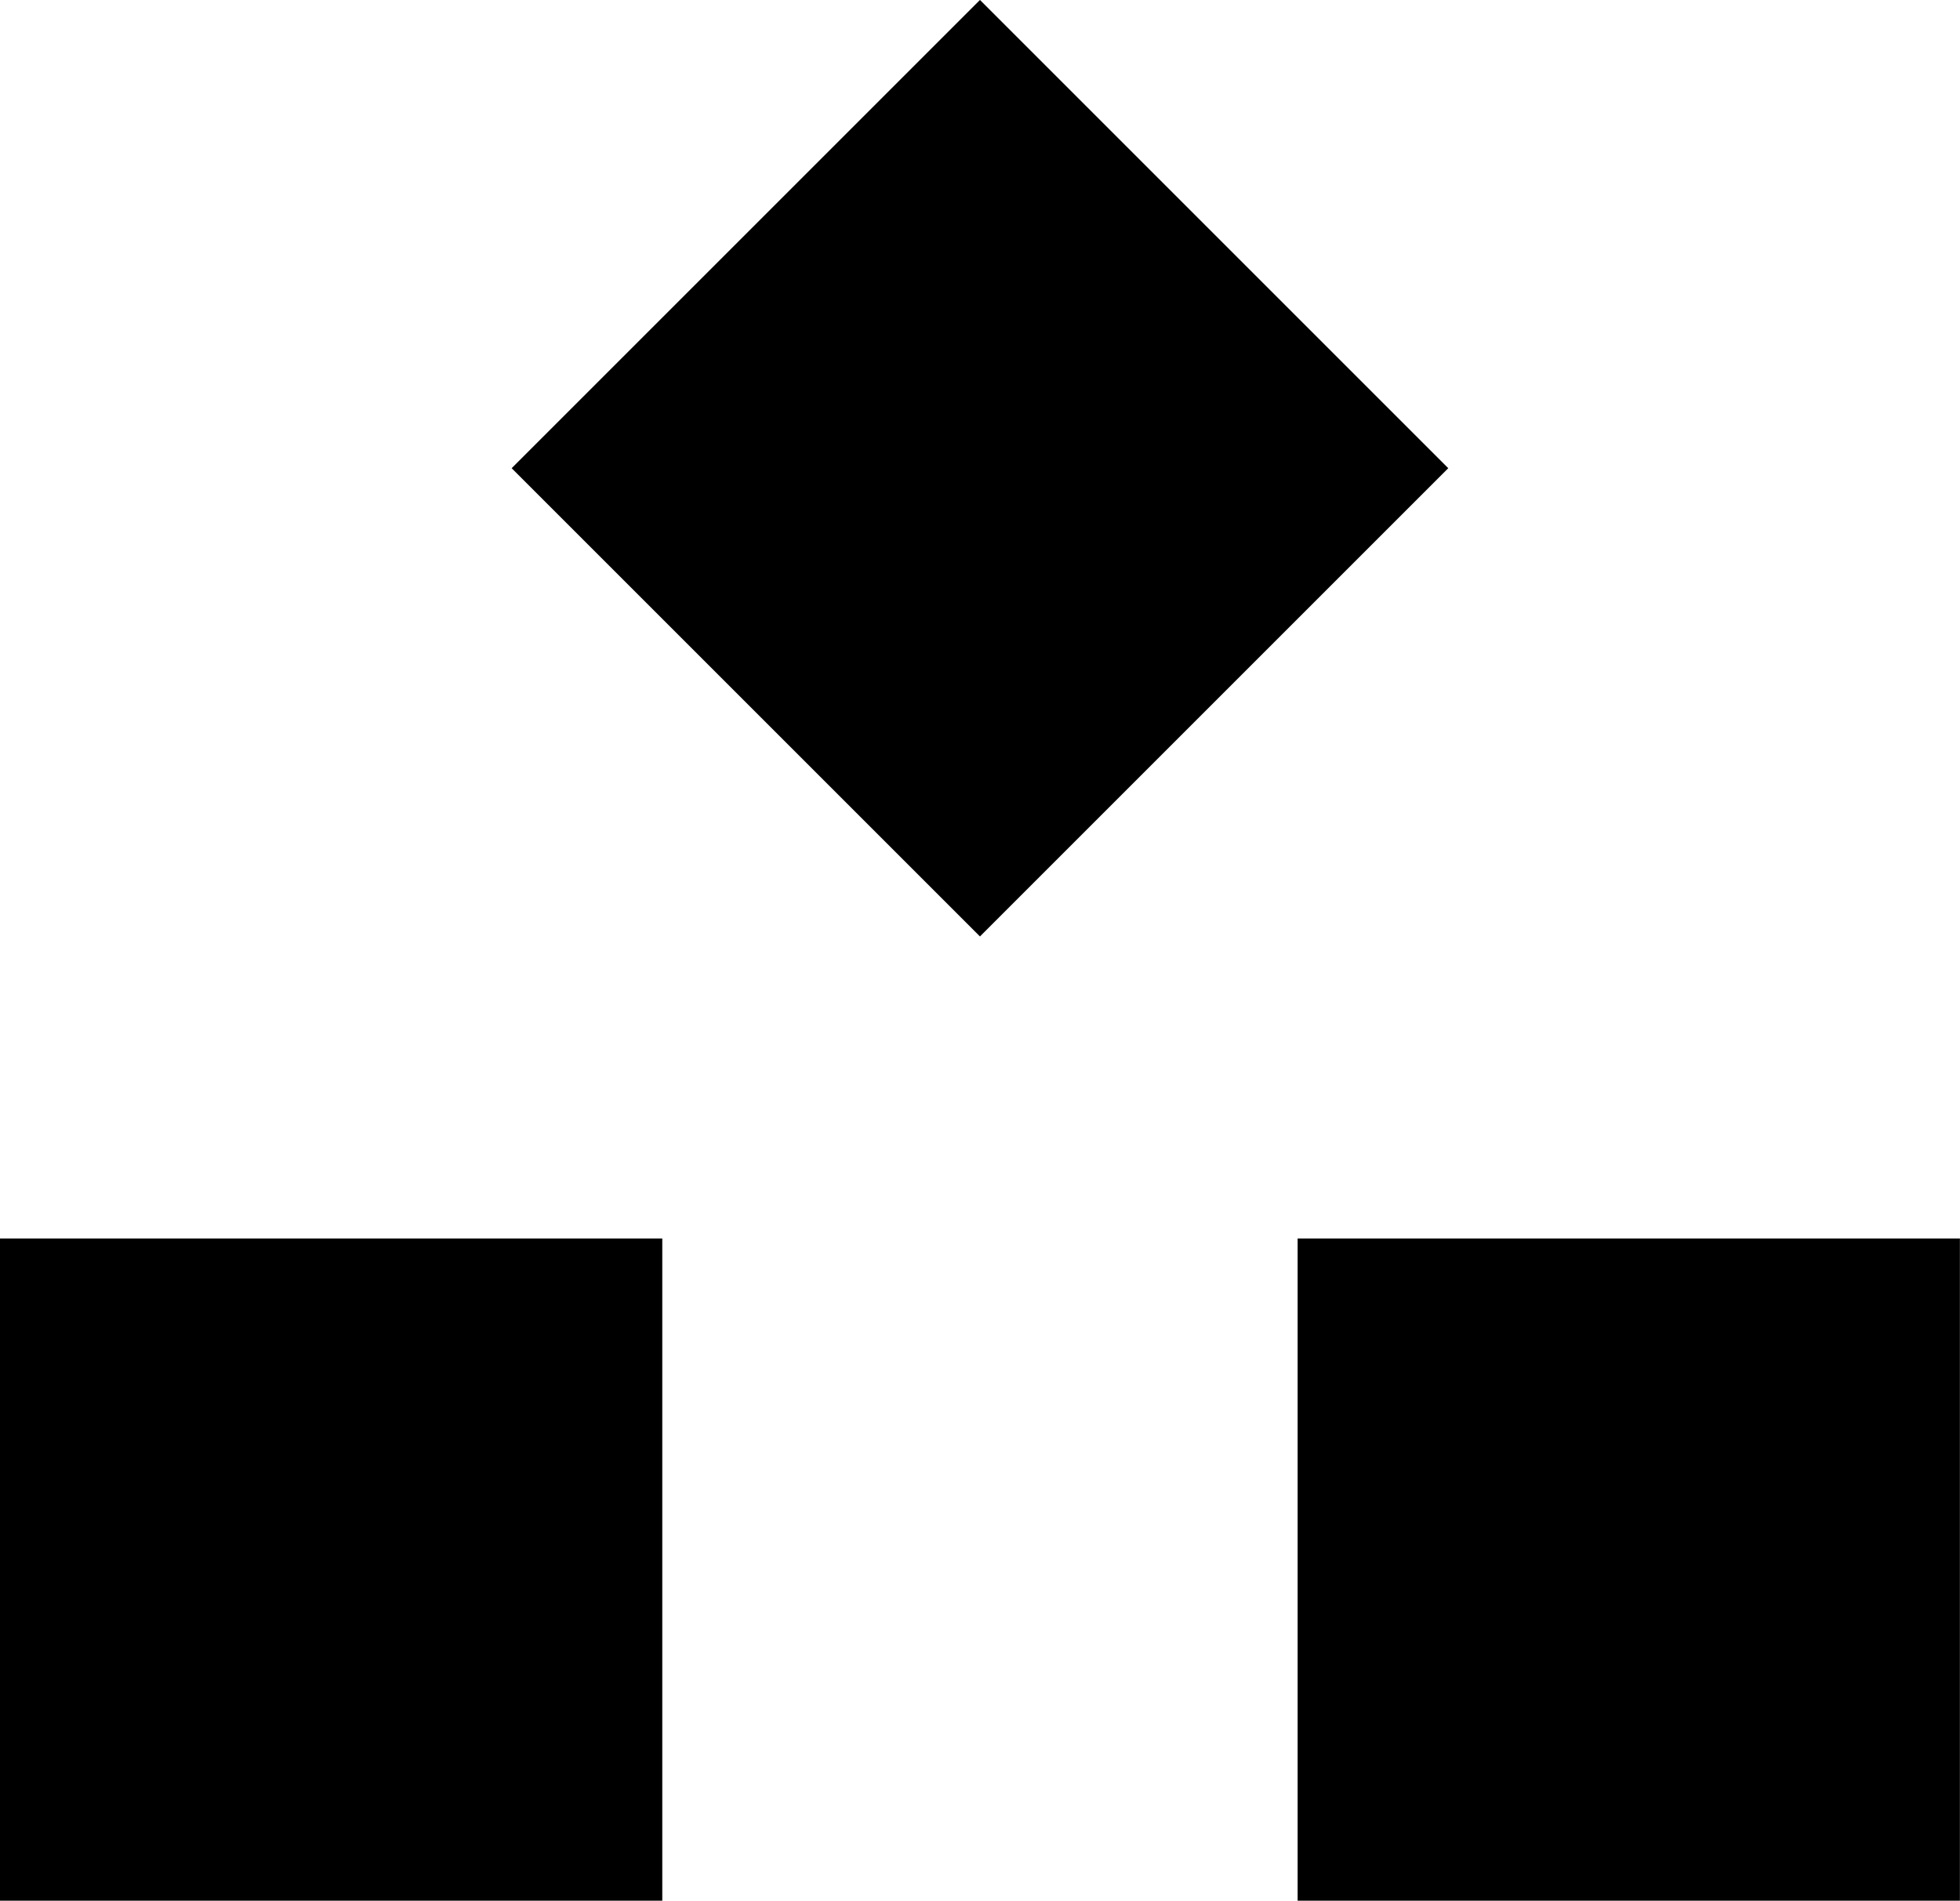<?xml version="1.0" encoding="UTF-8"?> <svg xmlns="http://www.w3.org/2000/svg" id="Layer_2" data-name="Layer 2" viewBox="0 0 191.33 185.57"><g id="Layer_1-2" data-name="Layer 1"><rect y="120.91" width="64.65" height="64.65"></rect><rect x="63.34" y="13.39" width="64.65" height="64.65" transform="translate(-4.31 81.03) rotate(-45)"></rect><rect x="126.67" y="120.91" width="64.65" height="64.65"></rect></g></svg> 